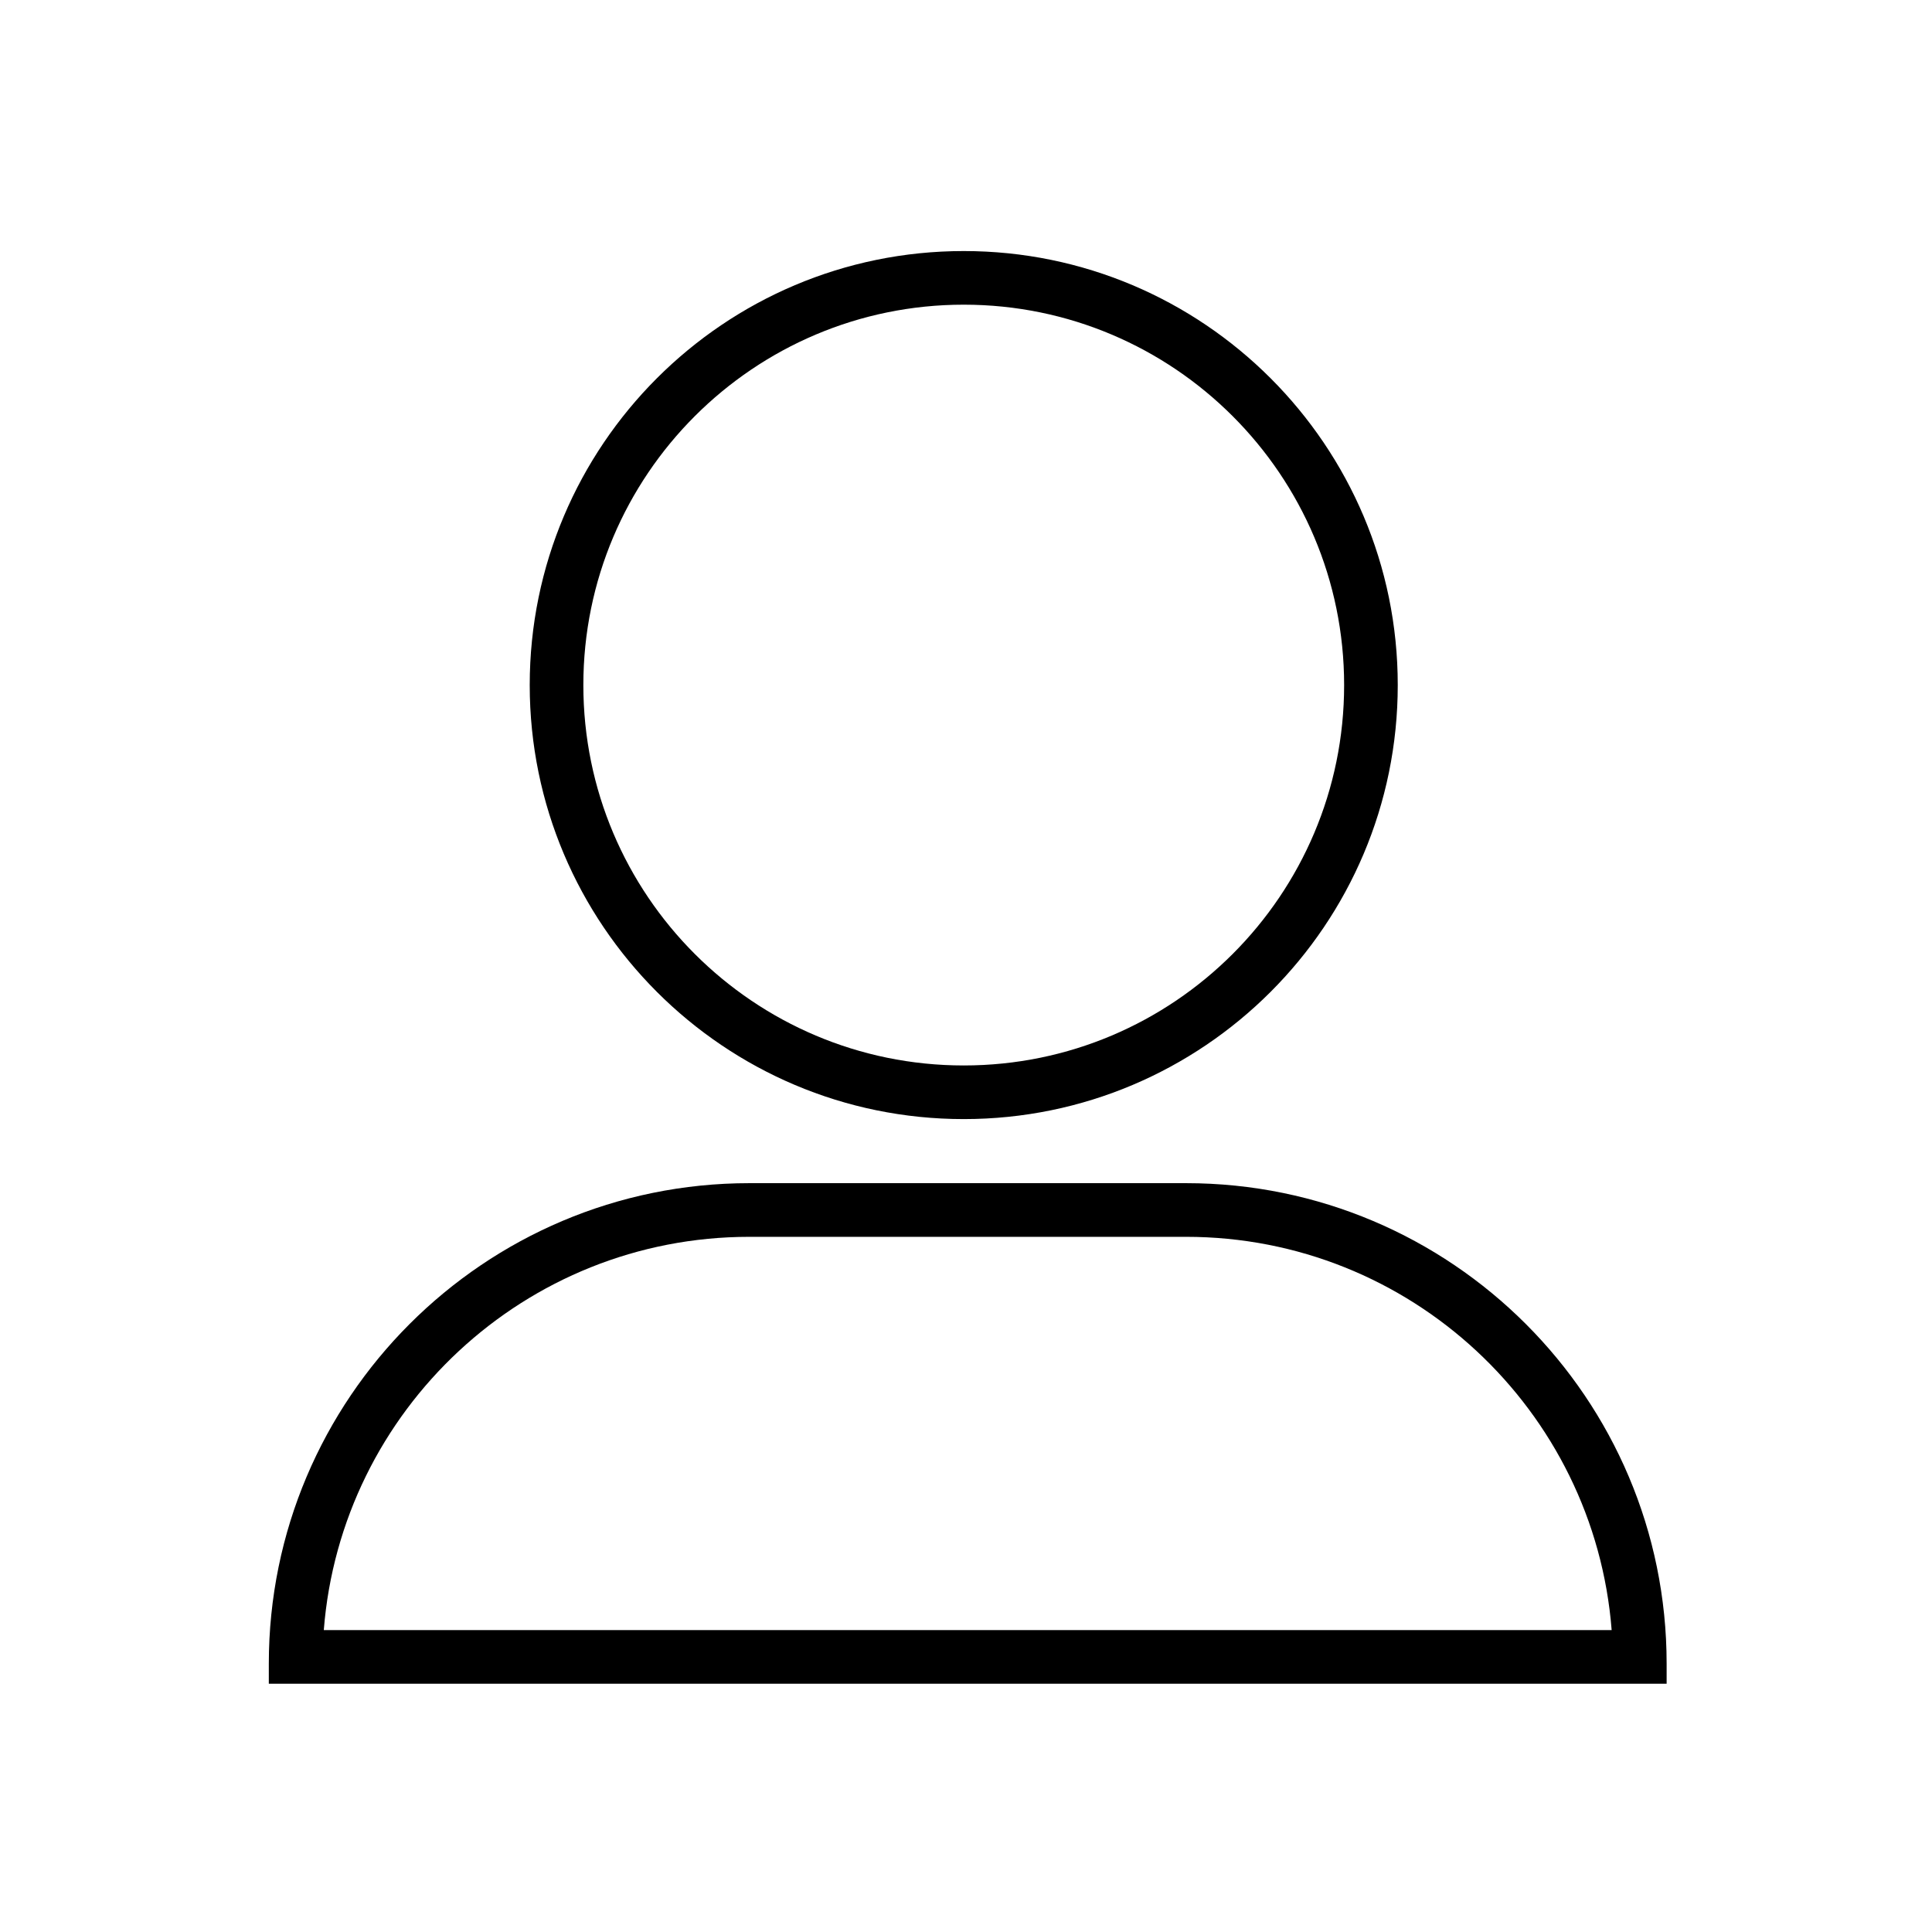 <?xml version="1.0" encoding="UTF-8" standalone="no"?>
<!DOCTYPE svg PUBLIC "-//W3C//DTD SVG 1.1//EN" "http://www.w3.org/Graphics/SVG/1.1/DTD/svg11.dtd">
<svg width="100%" height="100%" viewBox="0 0 800 800" version="1.1" xmlns="http://www.w3.org/2000/svg" xmlns:xlink="http://www.w3.org/1999/xlink" xml:space="preserve" xmlns:serif="http://www.serif.com/" style="fill-rule:evenodd;clip-rule:evenodd;stroke-linejoin:round;stroke-miterlimit:2;">
    <g transform="matrix(1,0,0,1,-3007,-3091)">
        <g transform="matrix(2.02,0,0,2.02,2720.26,2534.8)">
            <rect x="142.327" y="275.741" width="396.011" height="396.011" style="fill:none;"/>
            <g transform="matrix(0.288,0,0,0.288,-916.617,64.269)">
                <path d="M4361.54,911.598C4532.04,911.598 4670.46,1050.02 4670.46,1220.52C4670.46,1391.01 4532.04,1529.44 4361.54,1529.44C4191.04,1529.44 4052.62,1391.01 4052.62,1220.52C4052.62,1050.02 4191.04,911.598 4361.54,911.598ZM4361.54,949.768C4510.97,949.768 4632.29,1071.09 4632.29,1220.52C4632.29,1369.95 4510.97,1491.27 4361.54,1491.27C4212.11,1491.27 4090.79,1369.95 4090.79,1220.52C4090.79,1071.09 4212.11,949.768 4361.54,949.768Z"/>
            </g>
            <g transform="matrix(0.495,0,0,0.495,21.801,-696.03)">
                <path d="M354.048,2659.65L932.913,2659.65L932.913,2651.36C932.913,2541.52 843.742,2452.35 733.908,2452.35L553.052,2452.35C443.219,2452.35 354.048,2541.52 354.048,2651.36L354.048,2659.65ZM910.145,2637.43L376.816,2637.43C383.933,2546.35 460.177,2474.57 553.052,2474.57C553.052,2474.57 733.908,2474.57 733.908,2474.57C826.784,2474.57 903.028,2546.35 910.145,2637.43Z"/>
            </g>
        </g>
    </g>
</svg>
